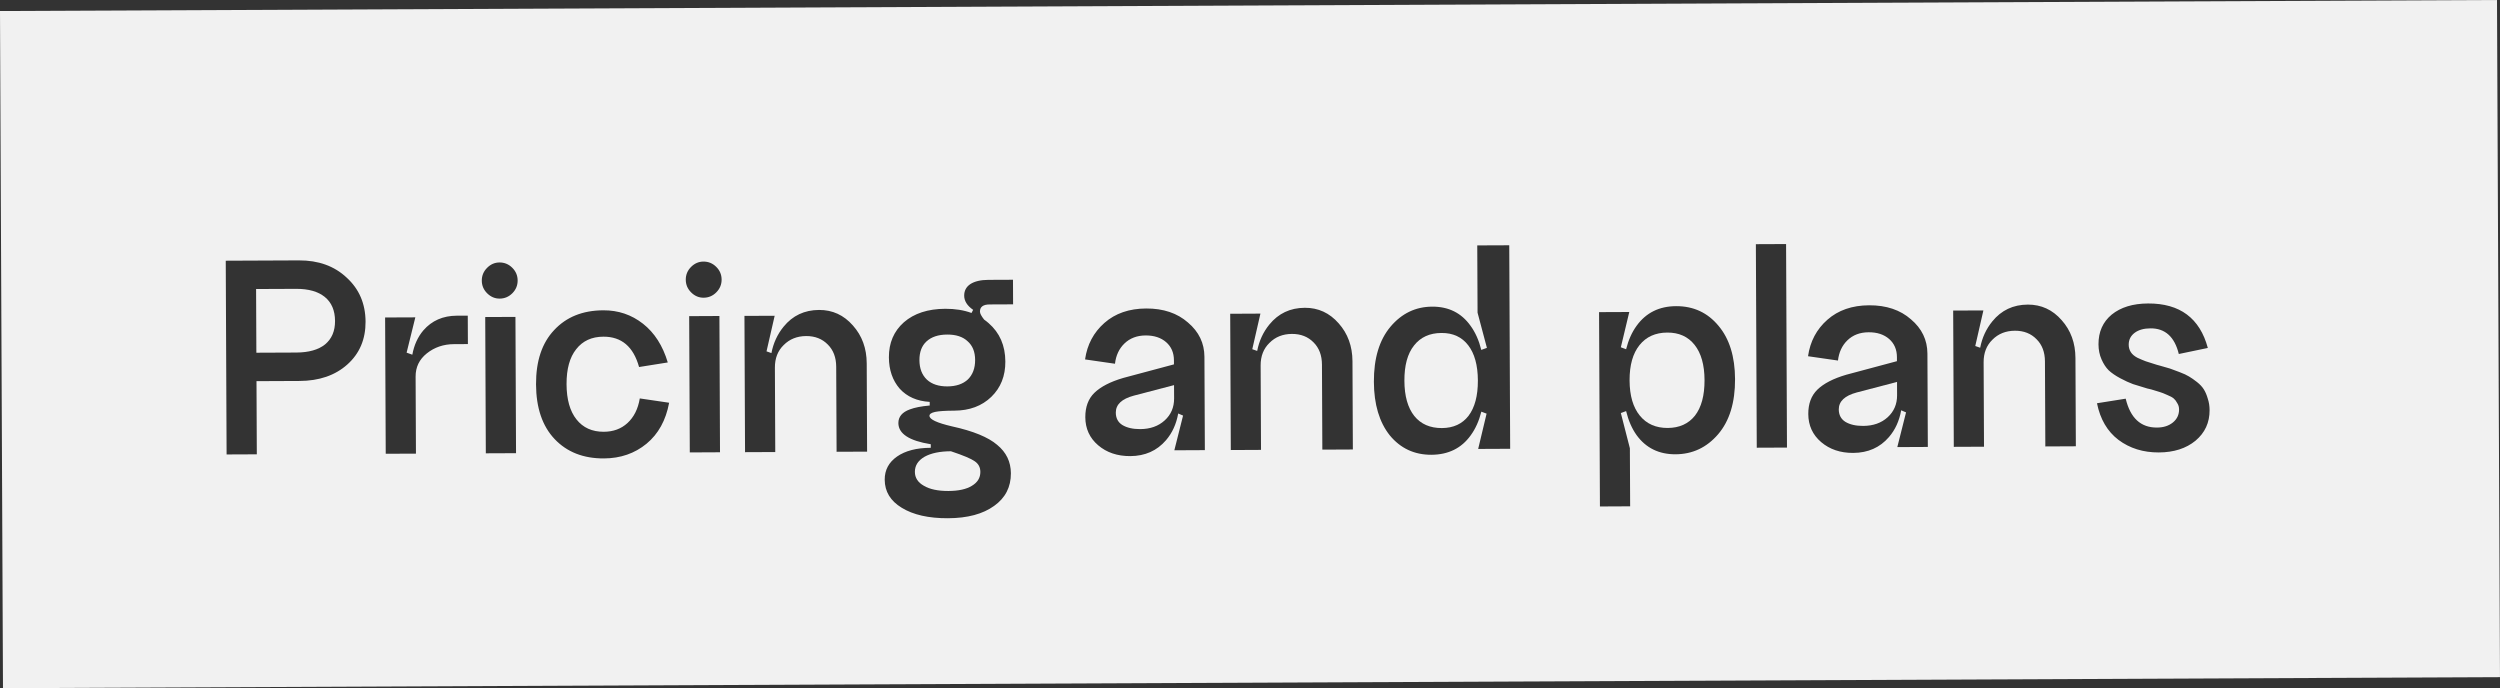 <?xml version="1.0" encoding="UTF-8"?> <svg xmlns="http://www.w3.org/2000/svg" viewBox="0 0 118.141 32.52" fill="none"><rect x="0" y="0" width="118.141" height="32.52" fill="#333333" stroke="none"/><path d="M69.398 19.649C69.694 19.257 69.841 18.703 69.839 17.988L69.839 17.981L69.839 17.974C69.835 17.259 69.683 16.707 69.383 16.317C69.083 15.926 68.662 15.732 68.121 15.735C67.561 15.737 67.128 15.935 66.821 16.328C66.515 16.712 66.363 17.268 66.367 17.996C66.37 18.715 66.526 19.27 66.836 19.66C67.146 20.042 67.58 20.231 68.14 20.229C68.682 20.226 69.101 20.033 69.398 19.649Z" fill="#F1F1F1"></path><path d="M12.115 16.668L14.005 16.66C14.593 16.657 15.045 16.529 15.361 16.276C15.678 16.013 15.835 15.644 15.833 15.168C15.83 14.673 15.67 14.296 15.352 14.036C15.033 13.776 14.58 13.647 13.992 13.65L12.102 13.658L12.115 16.668Z" fill="#F1F1F1"></path><path d="M43.803 17.942C43.569 17.719 43.451 17.412 43.449 17.02C43.447 16.637 43.558 16.342 43.781 16.136C44.014 15.92 44.34 15.812 44.76 15.81C45.18 15.808 45.502 15.914 45.727 16.128C45.961 16.332 46.079 16.625 46.081 17.008C46.083 17.4 45.967 17.709 45.735 17.934C45.503 18.149 45.181 18.258 44.771 18.26C44.36 18.262 44.037 18.156 43.803 17.942Z" fill="#F1F1F1"></path><path d="M43.657 22.955C43.377 22.797 43.235 22.579 43.234 22.299C43.233 22 43.386 21.761 43.693 21.583C44.001 21.413 44.415 21.327 44.938 21.325C45.518 21.519 45.892 21.676 46.06 21.796C46.238 21.917 46.327 22.084 46.328 22.299C46.33 22.579 46.195 22.799 45.925 22.959C45.665 23.119 45.296 23.2 44.82 23.202C44.326 23.204 43.938 23.122 43.657 22.955Z" fill="#F1F1F1"></path><path d="M52.729 19.499C52.73 19.76 52.833 19.956 53.039 20.085C53.254 20.215 53.535 20.279 53.88 20.278C54.356 20.276 54.743 20.138 55.04 19.866C55.338 19.595 55.485 19.249 55.484 18.829L55.481 18.199L53.579 18.697C53.01 18.849 52.727 19.116 52.729 19.499Z" fill="#F1F1F1"></path><path d="M77.008 17.984L77.008 17.977L77.008 17.971C77.006 17.255 77.162 16.702 77.477 16.309C77.792 15.916 78.23 15.718 78.79 15.716C79.341 15.713 79.771 15.907 80.081 16.298C80.391 16.689 80.547 17.243 80.55 17.962C80.553 18.69 80.402 19.251 80.096 19.644C79.789 20.028 79.361 20.221 78.81 20.224C78.25 20.226 77.811 20.032 77.492 19.641C77.174 19.252 77.012 18.7 77.008 17.984Z" fill="#F1F1F1"></path><path d="M87.205 19.934C86.999 19.805 86.896 19.609 86.894 19.348C86.893 18.965 87.176 18.698 87.745 18.546L89.647 18.048L89.649 18.678C89.651 19.098 89.503 19.444 89.206 19.716C88.908 19.988 88.522 20.125 88.046 20.127C87.7 20.128 87.42 20.064 87.205 19.934Z" fill="#F1F1F1"></path><path fill-rule="evenodd" clip-rule="evenodd" d="M117.999 0L0 0.521L0.141 32.521L118.14 32L117.999 0ZM82.976 11.539L84.404 11.533L84.446 21.151L83.018 21.157L82.976 11.539ZM69.5 20.573C69.725 20.265 69.893 19.892 70.003 19.454L70.251 19.547L69.853 21.215L71.365 21.208L71.322 11.591L69.81 11.597L69.824 14.775L70.266 16.439L70 16.535C69.889 16.085 69.719 15.705 69.491 15.393C69.059 14.788 68.456 14.487 67.681 14.491C66.897 14.494 66.241 14.81 65.711 15.437C65.182 16.065 64.92 16.934 64.925 18.045C64.93 19.109 65.181 19.952 65.678 20.576C66.185 21.189 66.839 21.494 67.642 21.491C68.445 21.487 69.064 21.181 69.5 20.573ZM10.708 21.476L10.668 12.32L14.126 12.305C15.05 12.301 15.802 12.573 16.384 13.121C16.974 13.66 17.271 14.354 17.275 15.203C17.278 16.034 16.992 16.707 16.416 17.223C15.839 17.739 15.084 17.999 14.151 18.003L12.121 18.012L12.136 21.47L10.708 21.476ZM18.199 15.003L19.627 14.997L19.215 16.665L19.485 16.762C19.568 16.308 19.742 15.924 20.008 15.611C20.407 15.152 20.934 14.921 21.587 14.918L22.105 14.916L22.111 16.26L21.453 16.263C20.958 16.265 20.53 16.412 20.167 16.702C19.814 16.984 19.638 17.349 19.64 17.797L19.656 21.437L18.228 21.443L18.199 15.003ZM22.768 13.261C22.769 13.494 22.854 13.695 23.023 13.862C23.192 14.029 23.388 14.112 23.612 14.111C23.845 14.11 24.046 14.025 24.213 13.857C24.38 13.688 24.463 13.487 24.462 13.253C24.461 13.02 24.376 12.82 24.208 12.653C24.039 12.485 23.838 12.402 23.604 12.403C23.38 12.404 23.185 12.489 23.018 12.658C22.85 12.827 22.767 13.028 22.768 13.261ZM24.358 14.976L22.93 14.982L22.958 21.422L24.386 21.416L24.358 14.976ZM31.557 17.128L30.2 17.344C29.934 16.384 29.372 15.906 28.513 15.91C27.963 15.912 27.534 16.11 27.228 16.503C26.922 16.887 26.77 17.439 26.773 18.157C26.776 18.876 26.933 19.431 27.243 19.821C27.552 20.212 27.983 20.406 28.533 20.404C28.981 20.402 29.354 20.265 29.651 19.993C29.958 19.711 30.152 19.323 30.234 18.828L31.621 19.032C31.466 19.863 31.11 20.509 30.552 20.969C29.994 21.428 29.323 21.66 28.539 21.664C27.568 21.668 26.792 21.363 26.211 20.75C25.629 20.136 25.336 19.274 25.331 18.164C25.326 17.062 25.612 16.207 26.188 15.598C26.764 14.979 27.537 14.668 28.508 14.664C29.217 14.66 29.843 14.872 30.387 15.299C30.93 15.726 31.32 16.336 31.557 17.128ZM32.407 13.218C32.408 13.452 32.493 13.652 32.662 13.819C32.83 13.987 33.027 14.07 33.25 14.069C33.484 14.068 33.684 13.983 33.851 13.814C34.019 13.645 34.102 13.444 34.101 13.211C34.1 12.978 34.015 12.777 33.846 12.61C33.677 12.443 33.476 12.36 33.243 12.361C33.019 12.362 32.823 12.447 32.656 12.615C32.489 12.784 32.406 12.985 32.407 13.218ZM33.997 14.933L32.568 14.94L32.597 21.38L34.025 21.373L33.997 14.933ZM39.516 17.331C39.514 16.892 39.382 16.543 39.12 16.283C38.857 16.013 38.516 15.879 38.096 15.881C37.667 15.883 37.313 16.025 37.034 16.306C36.755 16.577 36.617 16.932 36.619 17.37L36.636 21.362L35.208 21.368L35.18 14.928L36.608 14.922L36.223 16.604L36.455 16.685C36.546 16.213 36.737 15.797 37.03 15.438C37.457 14.913 38.016 14.65 38.706 14.647C39.341 14.644 39.874 14.889 40.306 15.382C40.737 15.865 40.955 16.461 40.958 17.171L40.976 21.343L39.534 21.349L39.516 17.331ZM42.713 15.231C42.239 15.653 42.003 16.205 42.006 16.886C42.009 17.483 42.179 17.977 42.517 18.368C42.864 18.749 43.336 18.957 43.934 18.992L43.935 19.163C43.539 19.198 43.226 19.259 42.997 19.346C42.634 19.478 42.453 19.693 42.454 19.992C42.456 20.496 42.966 20.83 43.985 20.993L43.985 21.161C43.313 21.164 42.782 21.302 42.391 21.574C42 21.847 41.806 22.212 41.808 22.669C41.811 23.229 42.078 23.671 42.612 23.995C43.155 24.329 43.883 24.494 44.798 24.49C45.722 24.486 46.449 24.291 46.98 23.906C47.51 23.53 47.774 23.016 47.771 22.363C47.768 21.821 47.552 21.374 47.121 21.021C46.699 20.659 45.988 20.368 44.989 20.149C44.279 19.984 43.923 19.818 43.923 19.65C43.922 19.566 44.011 19.505 44.188 19.466C44.365 19.428 44.668 19.408 45.097 19.406C45.816 19.403 46.399 19.186 46.845 18.755C47.291 18.323 47.512 17.767 47.509 17.086C47.506 16.33 47.242 15.724 46.717 15.269C46.65 15.21 46.58 15.155 46.507 15.103C46.376 14.939 46.309 14.813 46.309 14.725C46.308 14.501 46.461 14.388 46.769 14.387L47.875 14.382L47.87 13.22L46.708 13.225C46.344 13.227 46.06 13.293 45.855 13.425C45.66 13.556 45.563 13.739 45.564 13.972C45.565 14.224 45.706 14.448 45.987 14.642L45.91 14.79C45.546 14.656 45.133 14.59 44.67 14.592C43.849 14.596 43.197 14.809 42.713 15.231ZM55.1 20.804C55.396 20.461 55.588 20.039 55.678 19.54L55.907 19.639L55.495 21.279L56.937 21.272L56.917 16.862C56.914 16.218 56.655 15.678 56.14 15.242C55.634 14.796 54.975 14.575 54.163 14.578C53.36 14.582 52.703 14.809 52.192 15.259C51.681 15.709 51.375 16.285 51.276 16.985L52.69 17.189C52.735 16.797 52.883 16.479 53.134 16.235C53.394 15.982 53.73 15.854 54.141 15.852C54.542 15.851 54.864 15.957 55.108 16.17C55.352 16.384 55.474 16.668 55.476 17.023L55.477 17.219L53.085 17.859C52.47 18.039 52.014 18.275 51.716 18.565C51.428 18.846 51.286 19.23 51.288 19.715C51.29 20.256 51.493 20.699 51.895 21.042C52.298 21.386 52.803 21.556 53.41 21.554C54.11 21.551 54.673 21.301 55.1 20.804ZM62.075 16.181C62.337 16.442 62.469 16.791 62.471 17.23L62.489 21.248L63.931 21.241L63.913 17.069C63.909 16.36 63.692 15.764 63.261 15.28C62.829 14.787 62.296 14.542 61.661 14.545C60.971 14.548 60.412 14.812 59.985 15.337C59.692 15.696 59.501 16.112 59.41 16.584L59.178 16.502L59.563 14.82L58.135 14.827L58.163 21.267L59.591 21.26L59.573 17.269C59.572 16.831 59.71 16.476 59.989 16.205C60.267 15.923 60.621 15.782 61.051 15.78C61.471 15.778 61.812 15.912 62.075 16.181ZM76.844 16.504L76.595 16.411L76.994 14.744L75.566 14.75L75.607 23.934L77.035 23.927L77.022 21.183L76.595 19.519L76.844 19.427C76.954 19.875 77.119 20.255 77.342 20.566C77.783 21.171 78.396 21.471 79.18 21.468C79.982 21.464 80.653 21.149 81.192 20.521C81.73 19.893 81.997 19.024 81.992 17.913C81.987 16.849 81.727 16.011 81.211 15.397C80.695 14.774 80.026 14.464 79.205 14.468C78.411 14.471 77.792 14.777 77.347 15.386C77.122 15.693 76.954 16.066 76.844 16.504ZM89.843 19.389L90.073 19.488L89.66 21.128L91.102 21.121L91.083 16.711C91.08 16.067 90.821 15.527 90.306 15.091C89.8 14.645 89.14 14.424 88.328 14.427C87.526 14.431 86.869 14.658 86.358 15.108C85.846 15.558 85.541 16.134 85.441 16.834L86.856 17.038C86.901 16.646 87.049 16.328 87.3 16.084C87.56 15.831 87.896 15.703 88.306 15.702C88.708 15.7 89.03 15.806 89.274 16.019C89.517 16.233 89.64 16.517 89.642 16.872L89.642 17.068L87.251 17.708C86.636 17.888 86.179 18.124 85.882 18.414C85.594 18.696 85.451 19.079 85.453 19.564C85.456 20.106 85.658 20.548 86.061 20.892C86.464 21.235 86.969 21.406 87.575 21.403C88.275 21.4 88.839 21.15 89.266 20.653C89.562 20.31 89.754 19.889 89.843 19.389ZM96.637 17.079C96.635 16.64 96.503 16.291 96.24 16.031C95.978 15.761 95.636 15.627 95.217 15.629C94.787 15.631 94.433 15.772 94.154 16.054C93.876 16.325 93.738 16.679 93.739 17.116L93.757 21.11L92.329 21.116L92.3 14.676L93.728 14.67L93.344 16.351L93.576 16.433C93.667 15.961 93.858 15.545 94.151 15.186C94.577 14.661 95.136 14.397 95.827 14.394C96.462 14.392 96.995 14.637 97.426 15.129C97.858 15.613 98.075 16.209 98.078 16.918L98.097 21.09L96.655 21.097L96.637 17.079ZM103.751 20.827C104.198 20.452 104.42 19.97 104.417 19.382C104.416 19.186 104.388 19.005 104.331 18.837C104.283 18.669 104.222 18.525 104.147 18.404C104.072 18.283 103.964 18.166 103.823 18.055C103.683 17.944 103.556 17.856 103.444 17.791C103.341 17.726 103.191 17.657 102.995 17.583C102.808 17.509 102.659 17.454 102.547 17.417C102.434 17.38 102.275 17.334 102.07 17.279C102.004 17.26 101.953 17.247 101.916 17.237C101.701 17.173 101.528 17.118 101.397 17.072C101.275 17.026 101.144 16.97 101.004 16.905C100.864 16.831 100.761 16.743 100.695 16.641C100.629 16.538 100.596 16.422 100.595 16.291C100.594 16.058 100.687 15.871 100.873 15.73C101.059 15.589 101.311 15.518 101.628 15.517C102.319 15.514 102.764 15.918 102.963 16.729L104.334 16.443C103.955 15.035 103.014 14.335 101.511 14.341C100.792 14.344 100.219 14.52 99.791 14.867C99.373 15.214 99.165 15.682 99.167 16.27C99.168 16.531 99.216 16.769 99.311 16.983C99.405 17.197 99.518 17.369 99.649 17.499C99.789 17.63 99.972 17.755 100.196 17.875C100.421 17.995 100.622 18.088 100.8 18.152C100.977 18.208 101.202 18.277 101.473 18.359C101.51 18.369 101.571 18.382 101.655 18.401C101.832 18.456 101.968 18.497 102.061 18.525C102.155 18.552 102.272 18.599 102.412 18.663C102.552 18.719 102.655 18.774 102.721 18.83C102.786 18.886 102.843 18.96 102.89 19.053C102.946 19.137 102.974 19.235 102.975 19.347C102.976 19.599 102.879 19.805 102.684 19.964C102.488 20.124 102.237 20.204 101.929 20.205C101.163 20.209 100.672 19.754 100.453 18.84L99.096 19.056C99.248 19.811 99.587 20.388 100.111 20.787C100.645 21.186 101.281 21.384 102.018 21.381C102.727 21.378 103.305 21.193 103.751 20.827Z" fill="#F1F1F1"></path></svg> 